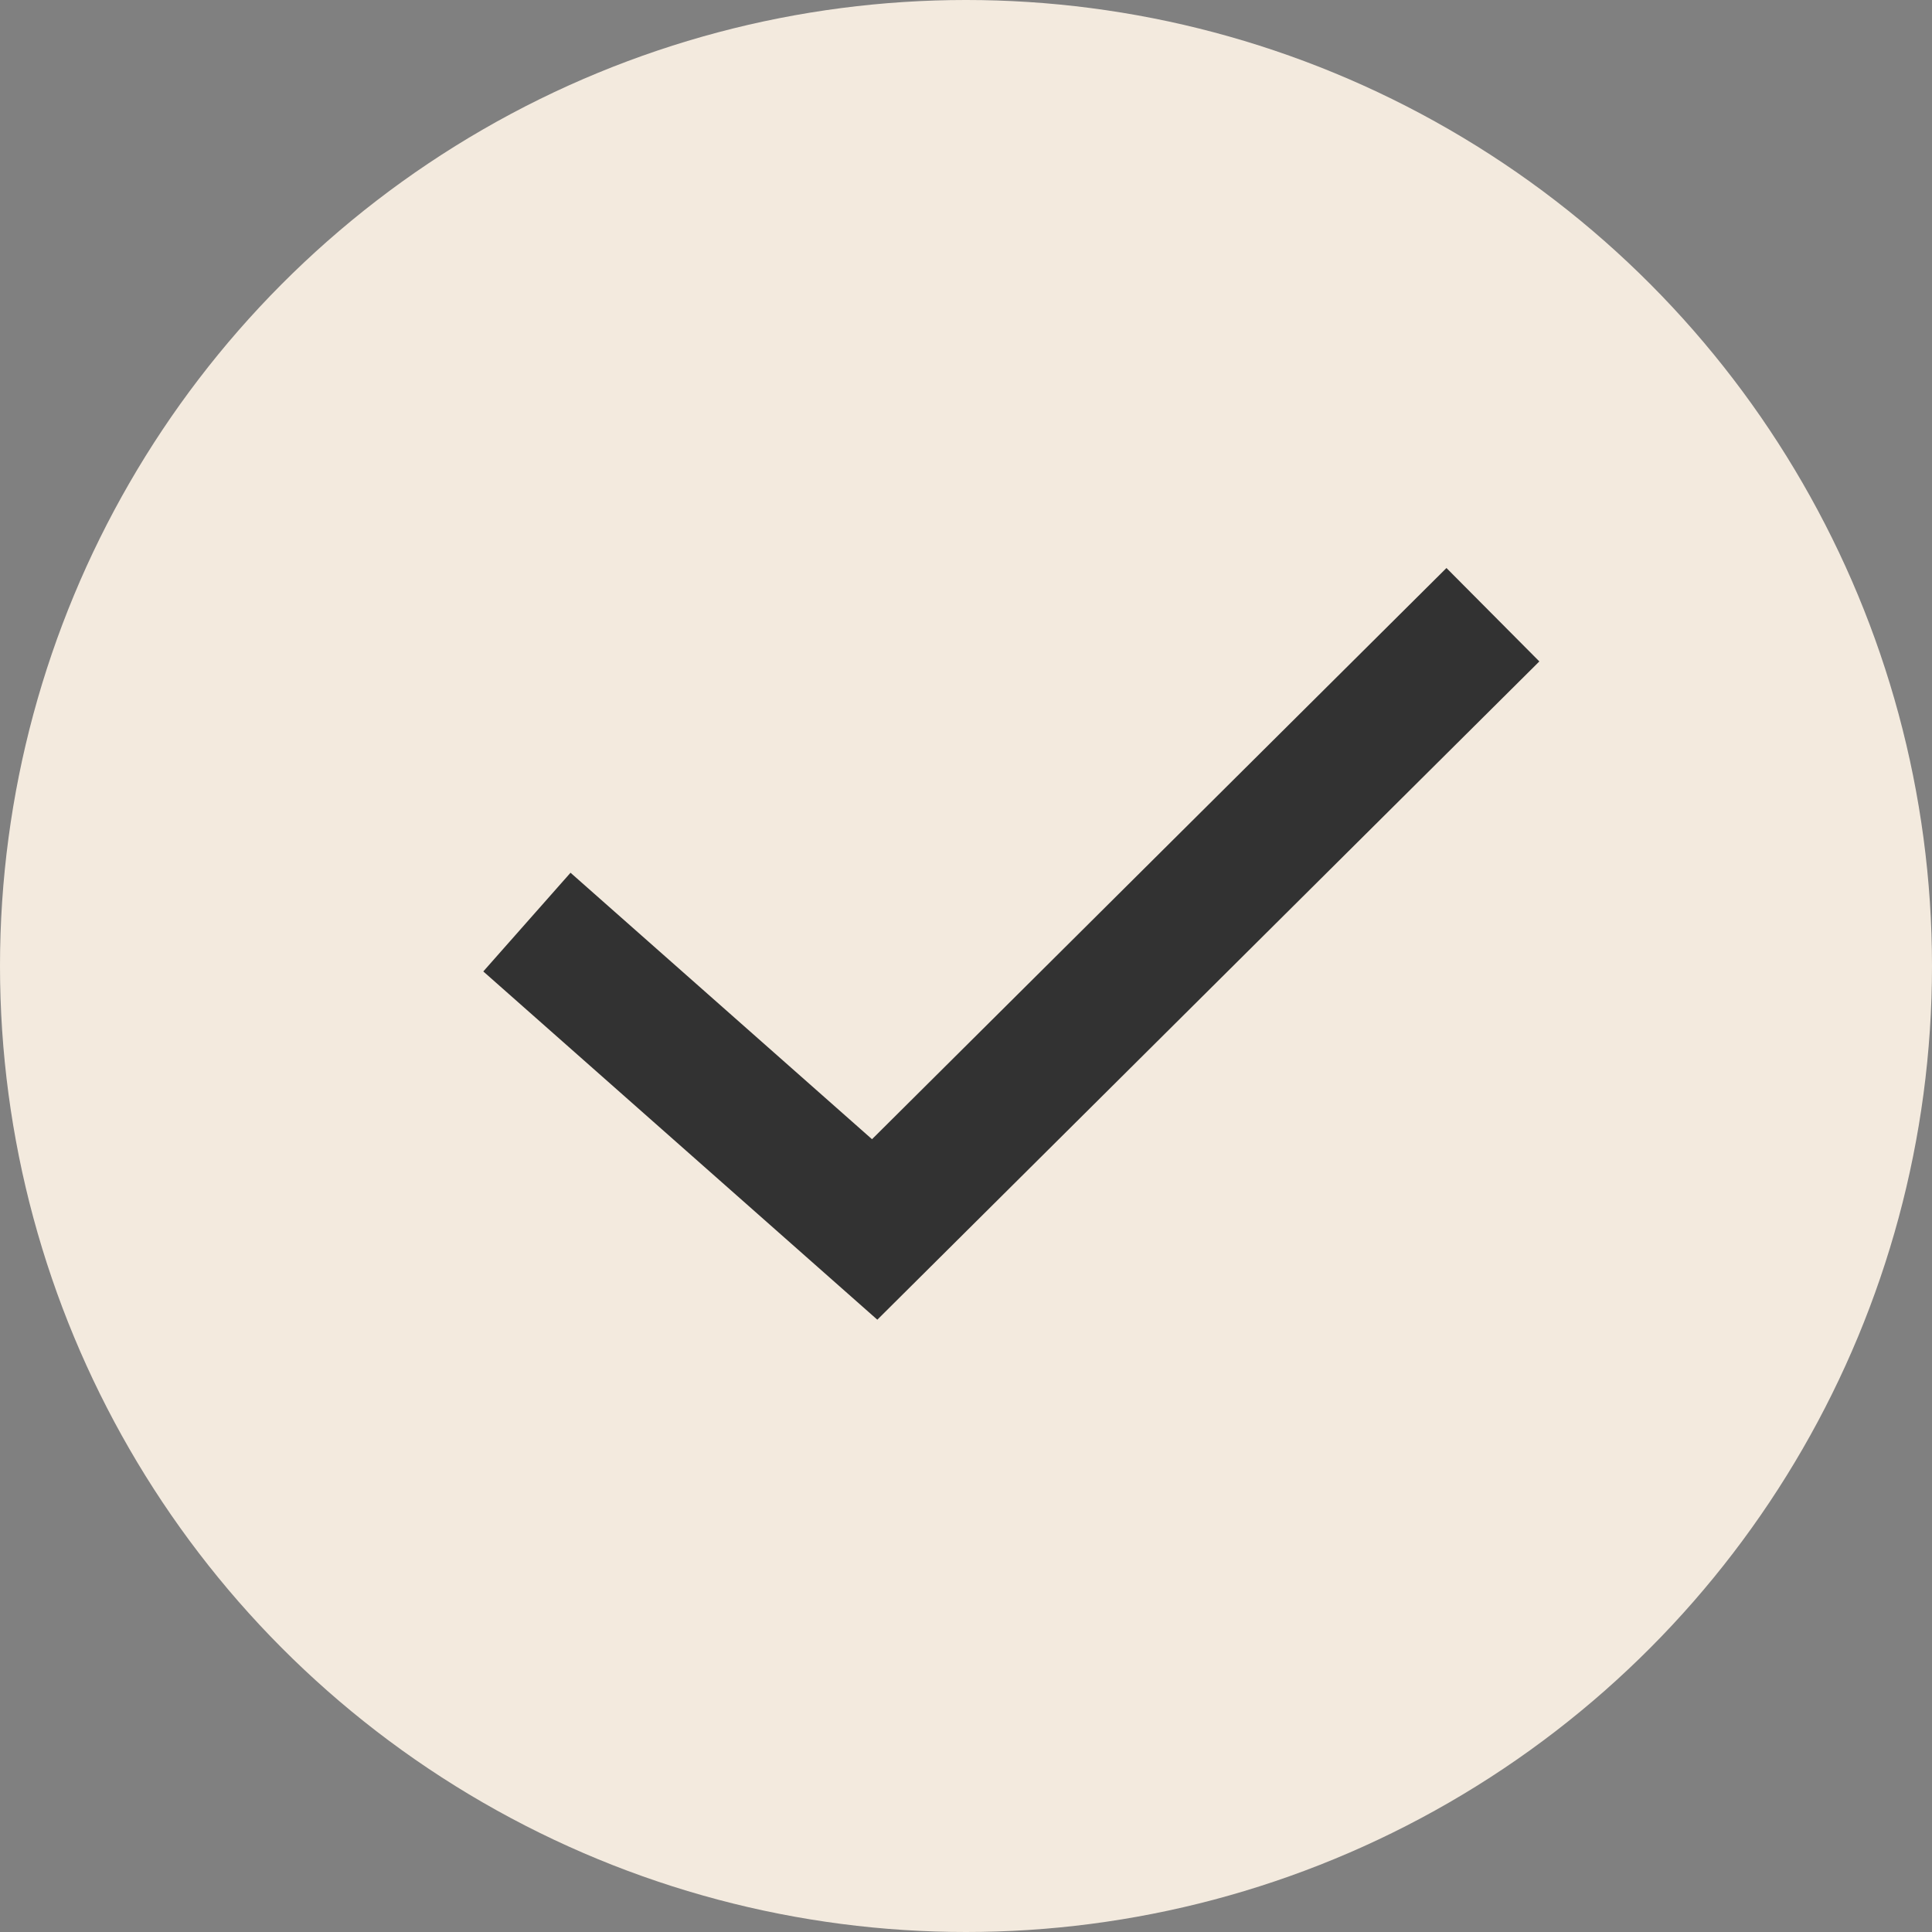 <svg width="22" height="22" viewBox="0 0 22 22" fill="none" xmlns="http://www.w3.org/2000/svg">
    <rect x="0" y="0" width="22" height="22" fill="#808080" stroke="none"/>
    <g id="Group 1171275113">
        <circle id="Ellipse 143" cx="11" cy="11" r="11" fill="#F3EADE" />
        <path id="Vector 140" d="M6 10.5L9.96 14L17 7" stroke="#323232" stroke-width="1.5" />
    </g>
</svg>